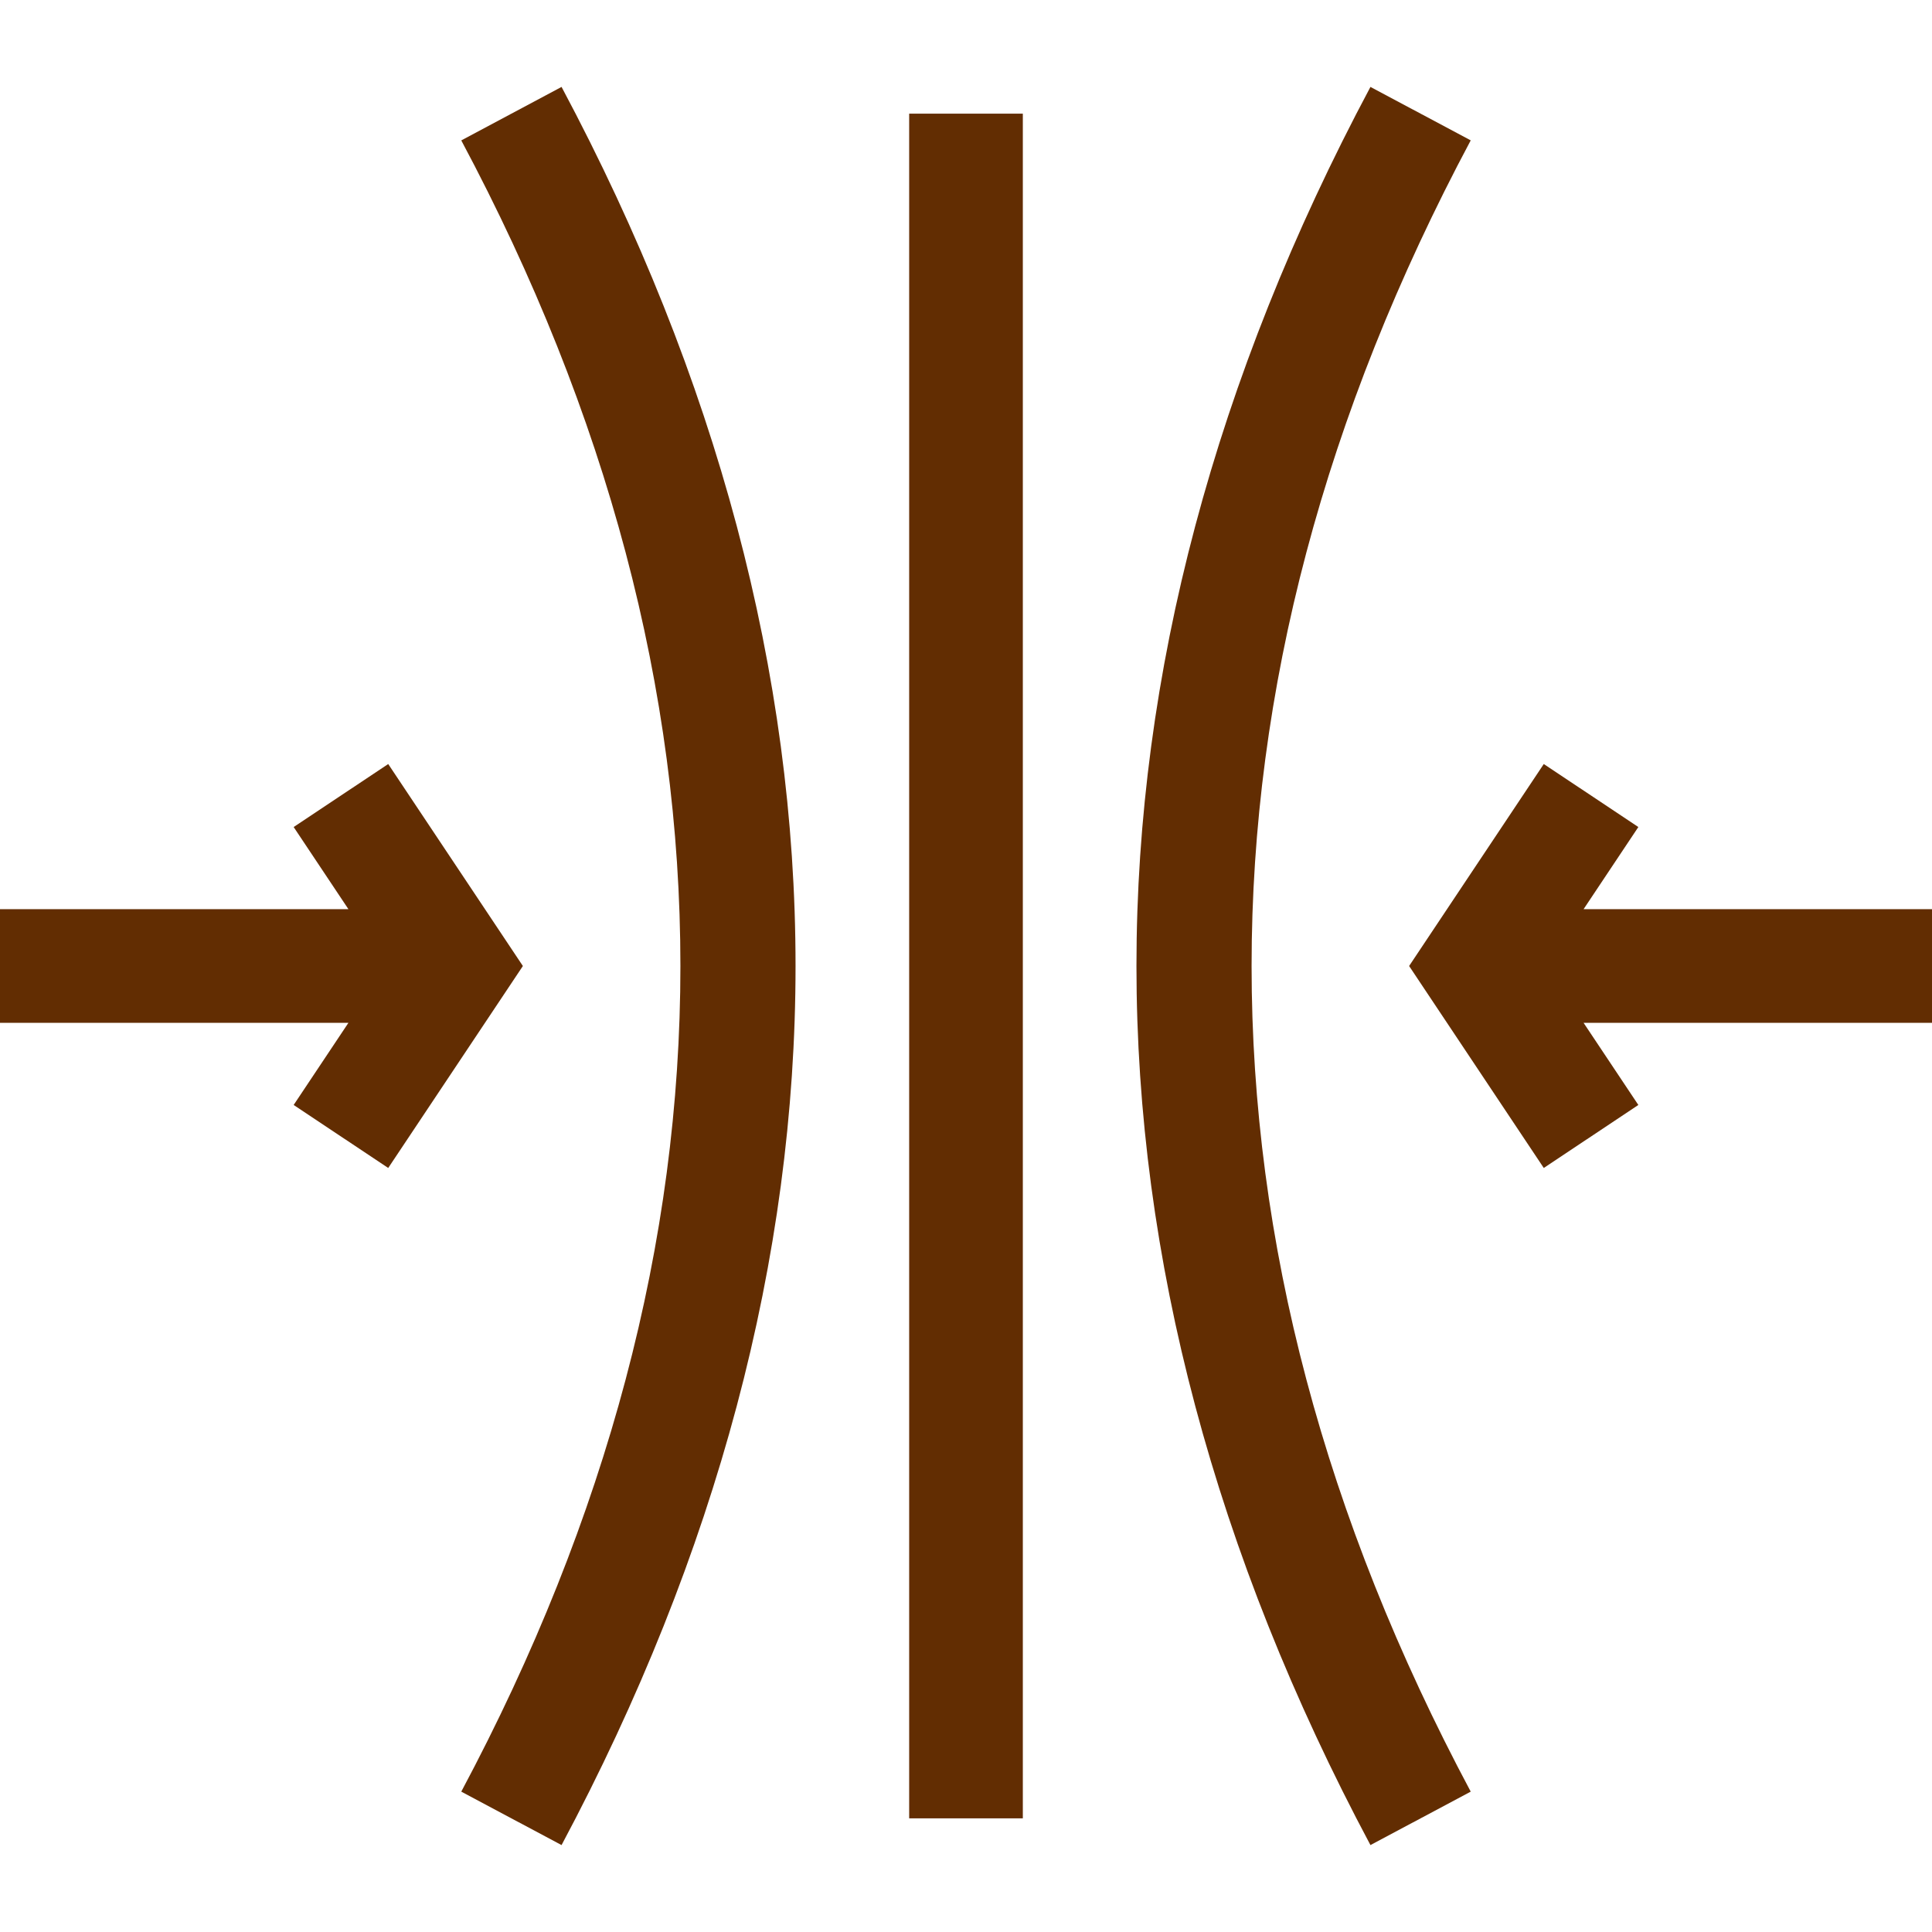 <svg width="70" height="70" viewBox="0 0 70 70" fill="none" xmlns="http://www.w3.org/2000/svg">
<path d="M32.941 4.118H37.059V65.882H32.941V4.118Z" fill="#622D02"/>
<path d="M53.287 5.086L49.654 3.149C44.029 13.696 41.176 24.412 41.176 35C41.176 45.587 44.029 56.304 49.654 66.851L53.287 64.914C42.701 45.064 42.701 24.936 53.287 5.086Z" fill="#622D02"/>
<path d="M16.713 5.087C27.299 24.936 27.299 45.065 16.713 64.914L20.346 66.851C25.971 56.304 28.824 45.588 28.824 35C28.824 24.412 25.971 13.696 20.346 3.149L16.713 5.087Z" fill="#622D02"/>
<path d="M14.066 27.682L10.64 29.965L12.624 32.941H0V37.059H12.624L10.64 40.035L14.066 42.318L18.945 35L14.066 27.682Z" fill="#622D02"/>
<path d="M70 32.941H57.376L59.36 29.965L55.934 27.682L51.055 35L55.934 42.318L59.36 40.035L57.376 37.059H70V32.941Z" fill="#622D02"/>
</svg>
